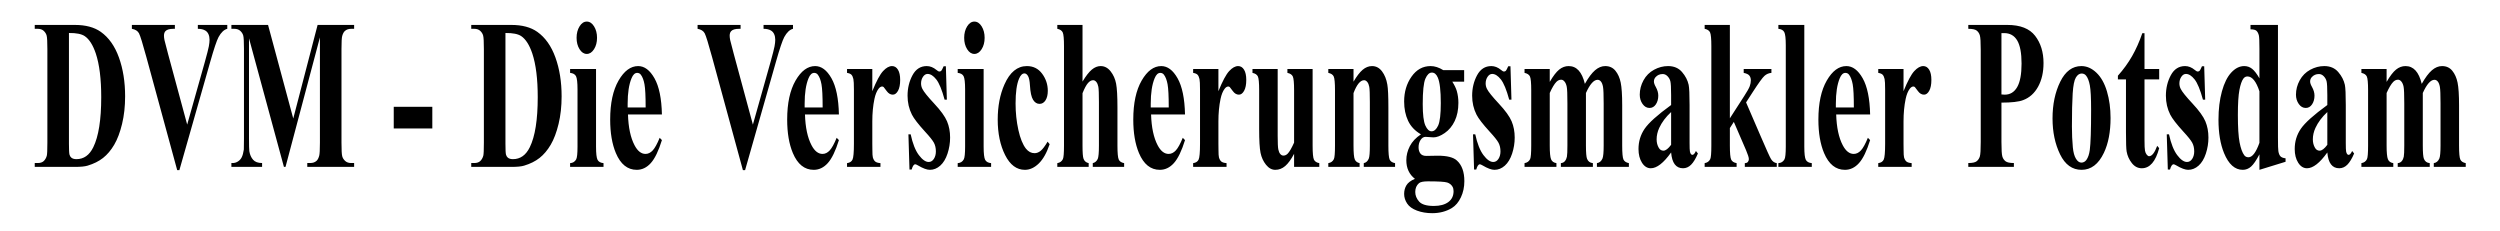 <?xml version="1.0" encoding="utf-8"?>
<svg id="svg3005" viewBox="0 0 540 50" height="50px" width="540px" preserveAspectRatio="xMinYMid" xmlns="http://www.w3.org/2000/svg">
  <path id="text3013-1" d="M 7.504 36.05 L 7.504 35.214 L 8.147 35.214 C 8.709 35.214 9.14 35.074 9.44 34.795 C 9.74 34.516 9.962 34.136 10.104 33.653 C 10.19 33.337 10.233 32.387 10.233 30.804 L 10.233 10.632 C 10.233 9.064 10.181 8.084 10.076 7.692 C 9.971 7.3 9.759 6.957 9.44 6.663 C 9.121 6.369 8.69 6.223 8.147 6.223 L 7.504 6.223 L 7.504 5.386 L 16.178 5.386 C 18.493 5.386 20.356 5.883 21.766 6.878 C 23.49 8.1 24.798 9.946 25.689 12.419 C 26.579 14.891 27.025 17.688 27.025 20.808 C 27.025 22.964 26.806 24.951 26.367 26.767 C 25.929 28.584 25.362 30.084 24.667 31.267 C 23.971 32.451 23.169 33.401 22.259 34.117 C 21.349 34.833 20.237 35.387 18.922 35.779 C 18.341 35.96 17.426 36.05 16.178 36.05 Z M 14.892 7.127 L 14.892 31.053 C 14.892 32.319 14.93 33.095 15.006 33.382 C 15.082 33.668 15.211 33.887 15.392 34.038 C 15.649 34.264 16.021 34.377 16.507 34.377 C 18.098 34.377 19.313 33.518 20.151 31.799 C 21.294 29.477 21.866 25.874 21.866 20.989 C 21.866 17.055 21.475 13.911 20.694 11.559 C 20.075 9.72 19.279 8.469 18.307 7.806 C 17.621 7.338 16.483 7.112 14.892 7.127 Z M 49.093 5.386 L 49.093 6.223 C 48.388 6.403 47.759 6.999 47.206 8.009 C 46.806 8.763 46.211 10.534 45.42 13.323 L 38.746 36.751 L 38.274 36.751 L 31.629 12.374 C 30.829 9.434 30.293 7.707 30.022 7.195 C 29.75 6.682 29.238 6.358 28.485 6.223 L 28.485 5.386 L 37.774 5.386 L 37.774 6.223 L 37.46 6.223 C 36.622 6.223 36.05 6.388 35.745 6.72 C 35.526 6.946 35.416 7.278 35.416 7.715 C 35.416 7.986 35.454 8.307 35.531 8.676 C 35.607 9.045 35.864 10.037 36.302 11.65 L 40.432 26.914 L 44.262 13.323 C 44.72 11.68 45.001 10.579 45.106 10.022 C 45.21 9.464 45.263 8.989 45.263 8.597 C 45.263 8.145 45.186 7.745 45.034 7.398 C 44.882 7.052 44.658 6.788 44.362 6.607 C 43.953 6.351 43.41 6.223 42.733 6.223 L 42.733 5.386 Z M 63.343 25.603 L 68.602 5.386 L 76.491 5.386 L 76.491 6.223 L 75.862 6.223 C 75.291 6.223 74.833 6.381 74.49 6.697 C 74.252 6.908 74.062 7.263 73.919 7.76 C 73.814 8.122 73.761 9.064 73.761 10.587 L 73.761 30.804 C 73.761 32.372 73.814 33.352 73.919 33.744 C 74.023 34.136 74.238 34.479 74.562 34.773 C 74.886 35.067 75.319 35.214 75.862 35.214 L 76.491 35.214 L 76.491 36.05 L 66.373 36.05 L 66.373 35.214 L 67.002 35.214 C 67.574 35.214 68.031 35.055 68.374 34.739 C 68.612 34.528 68.803 34.166 68.945 33.653 C 69.05 33.291 69.103 32.342 69.103 30.804 L 69.103 8.077 L 61.671 36.05 L 61.328 36.05 L 53.783 8.28 L 53.783 29.877 C 53.783 31.384 53.807 32.311 53.854 32.658 C 53.978 33.412 54.247 34.026 54.662 34.501 C 55.076 34.976 55.726 35.214 56.612 35.214 L 56.612 36.05 L 49.982 36.05 L 49.982 35.214 L 50.182 35.214 C 50.61 35.229 51.01 35.119 51.382 34.886 C 51.754 34.652 52.035 34.339 52.225 33.947 C 52.416 33.555 52.563 33.005 52.668 32.296 C 52.687 32.131 52.697 31.362 52.697 29.99 L 52.697 10.587 C 52.697 9.034 52.644 8.066 52.54 7.681 C 52.435 7.297 52.22 6.957 51.896 6.663 C 51.573 6.369 51.139 6.223 50.596 6.223 L 49.982 6.223 L 49.982 5.386 L 57.899 5.386 Z M 93.38 27.751 L 85.048 27.751 L 85.048 23.07 L 93.38 23.07 Z M 101.789 36.05 L 101.789 35.214 L 102.432 35.214 C 102.994 35.214 103.425 35.074 103.725 34.795 C 104.025 34.516 104.246 34.136 104.389 33.653 C 104.476 33.337 104.518 32.387 104.518 30.804 L 104.518 10.632 C 104.518 9.064 104.466 8.084 104.361 7.692 C 104.256 7.3 104.044 6.957 103.725 6.663 C 103.406 6.369 102.975 6.223 102.432 6.223 L 101.789 6.223 L 101.789 5.386 L 110.463 5.386 C 112.778 5.386 114.641 5.883 116.051 6.878 C 117.775 8.1 119.083 9.946 119.973 12.419 C 120.865 14.891 121.309 17.688 121.309 20.808 C 121.309 22.964 121.091 24.951 120.652 26.767 C 120.214 28.584 119.647 30.084 118.952 31.267 C 118.256 32.451 117.453 33.401 116.544 34.117 C 115.634 34.833 114.522 35.387 113.207 35.779 C 112.626 35.96 111.711 36.05 110.463 36.05 Z M 109.177 7.127 L 109.177 31.053 C 109.177 32.319 109.215 33.095 109.291 33.382 C 109.368 33.668 109.496 33.887 109.677 34.038 C 109.935 34.264 110.306 34.377 110.791 34.377 C 112.383 34.377 113.597 33.518 114.436 31.799 C 115.579 29.477 116.151 25.874 116.151 20.989 C 116.151 17.055 115.76 13.911 114.979 11.559 C 114.36 9.72 113.564 8.469 112.592 7.806 C 111.907 7.338 110.768 7.112 109.177 7.127 Z M 126.743 4.662 C 127.363 4.662 127.887 5.005 128.315 5.691 C 128.744 6.377 128.959 7.202 128.959 8.167 C 128.959 9.132 128.741 9.954 128.308 10.632 C 127.874 11.311 127.353 11.65 126.743 11.65 C 126.134 11.65 125.614 11.311 125.185 10.632 C 124.756 9.954 124.542 9.132 124.542 8.167 C 124.542 7.202 124.756 6.377 125.185 5.691 C 125.614 5.005 126.134 4.662 126.743 4.662 Z M 128.744 14.906 L 128.744 31.663 C 128.744 33.156 128.853 34.109 129.073 34.524 C 129.291 34.938 129.72 35.176 130.359 35.236 L 130.359 36.05 L 123.142 36.05 L 123.142 35.236 C 123.733 35.206 124.171 34.935 124.456 34.422 C 124.647 34.075 124.743 33.156 124.743 31.663 L 124.743 19.316 C 124.743 17.823 124.633 16.87 124.414 16.455 C 124.195 16.041 123.771 15.803 123.142 15.743 L 123.142 14.906 Z M 142.975 24.721 L 135.643 24.721 C 135.729 27.525 136.201 29.741 137.058 31.369 C 137.715 32.621 138.506 33.246 139.431 33.246 C 140.002 33.246 140.521 32.994 140.988 32.489 C 141.455 31.984 141.956 31.075 142.489 29.764 L 142.975 30.261 C 142.25 32.598 141.45 34.252 140.574 35.225 C 139.698 36.197 138.683 36.683 137.53 36.683 C 135.548 36.683 134.047 35.477 133.028 33.065 C 132.209 31.12 131.799 28.708 131.799 25.829 C 131.799 22.301 132.402 19.493 133.607 17.405 C 134.812 15.317 136.225 14.273 137.844 14.273 C 139.197 14.273 140.371 15.151 141.367 16.908 C 142.362 18.664 142.899 21.268 142.975 24.721 Z M 139.459 23.206 C 139.459 20.778 139.376 19.112 139.209 18.208 C 139.042 17.303 138.783 16.617 138.43 16.15 C 138.23 15.879 137.963 15.743 137.63 15.743 C 137.134 15.743 136.73 16.127 136.415 16.896 C 135.853 18.238 135.572 20.077 135.572 22.414 L 135.572 23.206 Z M 171.285 5.386 L 171.285 6.223 C 170.58 6.403 169.951 6.999 169.398 8.009 C 168.998 8.763 168.402 10.534 167.612 13.323 L 160.939 36.751 L 160.467 36.751 L 153.821 12.374 C 153.021 9.434 152.485 7.707 152.214 7.195 C 151.942 6.682 151.43 6.358 150.677 6.223 L 150.677 5.386 L 159.966 5.386 L 159.966 6.223 L 159.652 6.223 C 158.814 6.223 158.242 6.388 157.937 6.72 C 157.718 6.946 157.609 7.278 157.609 7.715 C 157.609 7.986 157.647 8.307 157.723 8.676 C 157.799 9.045 158.056 10.037 158.495 11.65 L 162.624 26.914 L 166.455 13.323 C 166.912 11.68 167.193 10.579 167.298 10.022 C 167.402 9.464 167.455 8.989 167.455 8.597 C 167.455 8.145 167.379 7.745 167.226 7.398 C 167.074 7.052 166.85 6.788 166.554 6.607 C 166.144 6.351 165.602 6.223 164.925 6.223 L 164.925 5.386 Z M 181.206 24.721 L 173.874 24.721 C 173.96 27.525 174.432 29.741 175.289 31.369 C 175.946 32.621 176.737 33.246 177.661 33.246 C 178.233 33.246 178.752 32.994 179.219 32.489 C 179.686 31.984 180.186 31.075 180.72 29.764 L 181.206 30.261 C 180.481 32.598 179.681 34.252 178.805 35.225 C 177.928 36.197 176.913 36.683 175.76 36.683 C 173.779 36.683 172.278 35.477 171.259 33.065 C 170.439 31.12 170.03 28.708 170.03 25.829 C 170.03 22.301 170.633 19.493 171.838 17.405 C 173.043 15.317 174.456 14.273 176.075 14.273 C 177.428 14.273 178.602 15.151 179.598 16.908 C 180.593 18.664 181.129 21.268 181.206 24.721 Z M 177.69 23.206 C 177.69 20.778 177.606 19.112 177.44 18.208 C 177.273 17.303 177.014 16.617 176.661 16.15 C 176.461 15.879 176.194 15.743 175.861 15.743 C 175.365 15.743 174.961 16.127 174.646 16.896 C 174.084 18.238 173.803 20.077 173.803 22.414 L 173.803 23.206 Z M 188.419 14.906 L 188.419 19.7 C 189.305 17.514 190.082 16.063 190.749 15.347 C 191.416 14.631 192.059 14.273 192.678 14.273 C 193.212 14.273 193.638 14.533 193.957 15.053 C 194.276 15.573 194.436 16.308 194.436 17.258 C 194.436 18.268 194.281 19.052 193.971 19.61 C 193.662 20.168 193.288 20.447 192.85 20.447 C 192.345 20.447 191.907 20.19 191.535 19.678 C 191.163 19.165 190.944 18.879 190.878 18.818 C 190.782 18.728 190.673 18.683 190.549 18.683 C 190.273 18.683 190.011 18.849 189.763 19.18 C 189.372 19.693 189.077 20.424 188.877 21.374 C 188.571 22.836 188.419 24.449 188.419 26.213 L 188.419 31.075 L 188.434 32.342 C 188.434 33.201 188.467 33.751 188.533 33.992 C 188.648 34.399 188.817 34.697 189.041 34.886 C 189.265 35.074 189.643 35.191 190.178 35.236 L 190.178 36.05 L 182.96 36.05 L 182.96 35.236 C 183.541 35.161 183.935 34.908 184.14 34.479 C 184.344 34.049 184.446 32.914 184.446 31.075 L 184.446 19.384 C 184.446 18.178 184.408 17.409 184.332 17.077 C 184.237 16.655 184.099 16.346 183.918 16.15 C 183.736 15.954 183.417 15.818 182.96 15.743 L 182.96 14.906 Z M 204.308 14.318 L 204.522 21.532 L 204.036 21.532 C 203.455 19.391 202.853 17.929 202.228 17.145 C 201.604 16.361 200.983 15.969 200.363 15.969 C 199.973 15.969 199.64 16.176 199.363 16.591 C 199.087 17.006 198.949 17.484 198.949 18.027 C 198.949 18.434 199.044 18.826 199.234 19.203 C 199.539 19.821 200.392 20.88 201.792 22.38 C 203.194 23.88 204.115 25.154 204.558 26.202 C 205.001 27.25 205.223 28.422 205.223 29.718 C 205.223 30.894 205.037 32.048 204.665 33.178 C 204.293 34.309 203.769 35.176 203.093 35.779 C 202.416 36.382 201.669 36.683 200.849 36.683 C 200.211 36.683 199.359 36.367 198.291 35.734 C 198.006 35.568 197.811 35.485 197.706 35.485 C 197.391 35.485 197.129 35.862 196.919 36.616 L 196.448 36.616 L 196.219 29.017 L 196.705 29.017 C 197.134 31.007 197.722 32.5 198.47 33.495 C 199.218 34.49 199.925 34.987 200.592 34.987 C 201.05 34.987 201.424 34.765 201.714 34.32 C 202.005 33.876 202.15 33.337 202.15 32.703 C 202.15 31.98 202.007 31.354 201.721 30.826 C 201.435 30.299 200.797 29.5 199.807 28.429 C 198.348 26.831 197.405 25.61 196.976 24.766 C 196.348 23.53 196.033 22.165 196.033 20.673 C 196.033 19.045 196.388 17.571 197.098 16.252 C 197.808 14.933 198.835 14.273 200.178 14.273 C 200.902 14.273 201.602 14.552 202.279 15.11 C 202.536 15.336 202.746 15.449 202.907 15.449 C 203.079 15.449 203.217 15.392 203.322 15.279 C 203.427 15.166 203.593 14.846 203.822 14.318 Z M 210.464 4.662 C 211.083 4.662 211.608 5.005 212.036 5.691 C 212.465 6.377 212.679 7.202 212.679 8.167 C 212.679 9.132 212.463 9.954 212.029 10.632 C 211.596 11.311 211.074 11.65 210.464 11.65 C 209.855 11.65 209.335 11.311 208.907 10.632 C 208.478 9.954 208.263 9.132 208.263 8.167 C 208.263 7.202 208.478 6.377 208.907 5.691 C 209.335 5.005 209.855 4.662 210.464 4.662 Z M 212.465 14.906 L 212.465 31.663 C 212.465 33.156 212.575 34.109 212.794 34.524 C 213.013 34.938 213.442 35.176 214.08 35.236 L 214.08 36.05 L 206.863 36.05 L 206.863 35.236 C 207.453 35.206 207.892 34.935 208.178 34.422 C 208.368 34.075 208.464 33.156 208.464 31.663 L 208.464 19.316 C 208.464 17.823 208.354 16.87 208.135 16.455 C 207.916 16.041 207.492 15.803 206.863 15.743 L 206.863 14.906 Z M 226.281 30.6 L 226.725 31.143 C 226.095 33.012 225.312 34.403 224.374 35.315 C 223.435 36.227 222.437 36.683 221.38 36.683 C 219.598 36.683 218.174 35.621 217.107 33.495 C 216.04 31.369 215.506 28.814 215.506 25.829 C 215.506 22.949 215.992 20.417 216.964 18.231 C 218.135 15.592 219.75 14.273 221.808 14.273 C 223.19 14.273 224.288 14.823 225.103 15.924 C 225.917 17.024 226.324 18.253 226.324 19.61 C 226.324 20.469 226.16 21.155 225.831 21.668 C 225.503 22.18 225.072 22.437 224.538 22.437 C 223.976 22.437 223.511 22.143 223.145 21.555 C 222.778 20.967 222.552 19.919 222.466 18.411 C 222.408 17.462 222.27 16.798 222.051 16.421 C 221.833 16.045 221.575 15.856 221.279 15.856 C 220.822 15.856 220.431 16.24 220.108 17.009 C 219.613 18.17 219.365 19.949 219.365 22.346 C 219.365 24.336 219.565 26.24 219.965 28.056 C 220.365 29.873 220.913 31.226 221.609 32.115 C 222.133 32.764 222.752 33.088 223.466 33.088 C 223.933 33.088 224.376 32.914 224.795 32.568 C 225.214 32.221 225.71 31.565 226.281 30.6 Z M 233.824 5.386 L 233.824 17.62 C 234.557 16.399 235.229 15.536 235.839 15.031 C 236.449 14.526 237.082 14.273 237.74 14.273 C 238.578 14.273 239.295 14.65 239.891 15.404 C 240.486 16.158 240.881 17.043 241.077 18.061 C 241.272 19.079 241.369 20.793 241.369 23.206 L 241.369 31.46 C 241.369 33.073 241.465 34.079 241.656 34.479 C 241.846 34.878 242.232 35.131 242.813 35.236 L 242.813 36.05 L 236.039 36.05 L 236.039 35.236 C 236.515 35.131 236.873 34.829 237.111 34.332 C 237.282 33.94 237.369 32.982 237.369 31.46 L 237.369 22.03 C 237.369 20.281 237.325 19.184 237.24 18.739 C 237.154 18.295 237.009 17.948 236.804 17.699 C 236.599 17.45 236.368 17.326 236.111 17.326 C 235.73 17.326 235.358 17.533 234.996 17.948 C 234.634 18.362 234.244 19.09 233.824 20.13 L 233.824 31.46 C 233.824 32.967 233.896 33.91 234.039 34.286 C 234.219 34.799 234.591 35.116 235.153 35.236 L 235.153 36.05 L 228.379 36.05 L 228.379 35.236 C 228.942 35.146 229.342 34.859 229.58 34.377 C 229.741 34.045 229.823 33.073 229.823 31.46 L 229.823 9.976 C 229.823 8.378 229.73 7.383 229.544 6.991 C 229.358 6.599 228.97 6.343 228.379 6.223 L 228.379 5.386 Z M 255.964 24.721 L 248.632 24.721 C 248.718 27.525 249.19 29.741 250.047 31.369 C 250.704 32.621 251.495 33.246 252.419 33.246 C 252.991 33.246 253.51 32.994 253.977 32.489 C 254.444 31.984 254.944 31.075 255.478 29.764 L 255.964 30.261 C 255.239 32.598 254.439 34.252 253.562 35.225 C 252.686 36.197 251.672 36.683 250.518 36.683 C 248.537 36.683 247.036 35.477 246.017 33.065 C 245.198 31.12 244.788 28.708 244.788 25.829 C 244.788 22.301 245.391 19.493 246.596 17.405 C 247.801 15.317 249.213 14.273 250.833 14.273 C 252.186 14.273 253.36 15.151 254.355 16.908 C 255.351 18.664 255.887 21.268 255.964 24.721 Z M 252.448 23.206 C 252.448 20.778 252.365 19.112 252.198 18.208 C 252.031 17.303 251.771 16.617 251.419 16.15 C 251.219 15.879 250.952 15.743 250.619 15.743 C 250.123 15.743 249.718 16.127 249.404 16.896 C 248.842 18.238 248.56 20.077 248.56 22.414 L 248.56 23.206 Z M 263.177 14.906 L 263.177 19.7 C 264.064 17.514 264.84 16.063 265.507 15.347 C 266.174 14.631 266.817 14.273 267.436 14.273 C 267.97 14.273 268.396 14.533 268.715 15.053 C 269.035 15.573 269.194 16.308 269.194 17.258 C 269.194 18.268 269.039 19.052 268.729 19.61 C 268.42 20.168 268.046 20.447 267.608 20.447 C 267.103 20.447 266.665 20.19 266.293 19.678 C 265.921 19.165 265.702 18.879 265.635 18.818 C 265.54 18.728 265.43 18.683 265.307 18.683 C 265.031 18.683 264.769 18.849 264.521 19.18 C 264.13 19.693 263.834 20.424 263.635 21.374 C 263.33 22.836 263.177 24.449 263.177 26.213 L 263.177 31.075 L 263.192 32.342 C 263.192 33.201 263.225 33.751 263.292 33.992 C 263.406 34.399 263.575 34.697 263.799 34.886 C 264.023 35.074 264.402 35.191 264.935 35.236 L 264.935 36.05 L 257.718 36.05 L 257.718 35.236 C 258.299 35.161 258.692 34.908 258.897 34.479 C 259.102 34.049 259.204 32.914 259.204 31.075 L 259.204 19.384 C 259.204 18.178 259.166 17.409 259.09 17.077 C 258.995 16.655 258.857 16.346 258.676 16.15 C 258.495 15.954 258.176 15.818 257.718 15.743 L 257.718 14.906 Z M 283.525 14.906 L 283.525 31.46 C 283.525 33.073 283.62 34.079 283.81 34.479 C 284.001 34.878 284.387 35.131 284.968 35.236 L 284.968 36.05 L 279.523 36.05 L 279.523 33.224 C 278.885 34.43 278.247 35.308 277.609 35.858 C 276.97 36.408 276.256 36.683 275.465 36.683 C 274.712 36.683 274.043 36.318 273.457 35.587 C 272.871 34.856 272.478 34 272.278 33.02 C 272.078 32.04 271.977 30.329 271.977 27.887 L 271.977 19.497 C 271.977 17.899 271.885 16.904 271.699 16.512 C 271.514 16.12 271.125 15.864 270.535 15.743 L 270.535 14.906 L 275.979 14.906 L 275.979 29.357 C 275.979 30.864 276.024 31.837 276.115 32.274 C 276.205 32.711 276.349 33.043 276.544 33.269 C 276.739 33.495 276.965 33.608 277.222 33.608 C 277.565 33.608 277.875 33.465 278.151 33.178 C 278.533 32.786 278.99 31.995 279.523 30.804 L 279.523 19.497 C 279.523 17.899 279.43 16.904 279.245 16.512 C 279.059 16.12 278.671 15.864 278.08 15.743 L 278.08 14.906 Z M 292.359 14.906 L 292.359 17.643 C 293.045 16.467 293.703 15.611 294.331 15.076 C 294.961 14.541 295.637 14.273 296.361 14.273 C 297.227 14.273 297.947 14.654 298.519 15.415 C 299.09 16.176 299.471 17.122 299.662 18.253 C 299.815 19.112 299.891 20.763 299.891 23.206 L 299.891 31.437 C 299.891 33.065 299.984 34.079 300.169 34.479 C 300.355 34.878 300.743 35.131 301.334 35.236 L 301.334 36.05 L 294.574 36.05 L 294.574 35.236 C 295.079 35.131 295.441 34.799 295.661 34.241 C 295.813 33.864 295.889 32.93 295.889 31.437 L 295.889 22.03 C 295.889 20.296 295.846 19.203 295.76 18.751 C 295.675 18.298 295.53 17.948 295.325 17.699 C 295.12 17.45 294.893 17.326 294.646 17.326 C 293.826 17.326 293.064 18.253 292.359 20.108 L 292.359 31.437 C 292.359 33.02 292.452 34.023 292.638 34.445 C 292.824 34.867 293.169 35.131 293.674 35.236 L 293.674 36.05 L 286.914 36.05 L 286.914 35.236 C 287.477 35.146 287.877 34.859 288.115 34.377 C 288.277 34.045 288.358 33.065 288.358 31.437 L 288.358 19.497 C 288.358 17.899 288.265 16.904 288.079 16.512 C 287.893 16.12 287.505 15.864 286.914 15.743 L 286.914 14.906 Z M 311.755 15.155 L 316.256 15.155 L 316.256 17.643 L 313.698 17.643 C 314.165 18.381 314.489 19.052 314.67 19.655 C 314.899 20.469 315.013 21.321 315.013 22.211 C 315.013 23.718 314.748 25.026 314.22 26.134 C 313.691 27.242 312.972 28.109 312.062 28.735 C 311.152 29.36 310.345 29.673 309.64 29.673 C 309.583 29.673 309.011 29.635 307.925 29.56 C 307.496 29.56 307.137 29.782 306.846 30.227 C 306.556 30.672 306.41 31.203 306.41 31.821 C 306.41 32.364 306.541 32.809 306.803 33.156 C 307.065 33.502 307.491 33.676 308.082 33.676 L 310.554 33.631 C 312.555 33.631 313.932 33.977 314.685 34.671 C 315.761 35.636 316.3 37.121 316.3 39.126 C 316.3 40.407 316.051 41.572 315.556 42.62 C 315.061 43.667 314.408 44.44 313.598 44.938 C 312.37 45.676 310.955 46.046 309.354 46.046 C 308.154 46.046 307.058 45.861 306.067 45.492 C 305.076 45.122 304.366 44.61 303.938 43.954 C 303.509 43.298 303.294 42.608 303.294 41.885 C 303.294 41.191 303.459 40.569 303.788 40.019 C 304.116 39.469 304.729 39.005 305.624 38.628 C 304.385 37.663 303.766 36.322 303.766 34.603 C 303.766 33.563 304.019 32.553 304.524 31.573 C 305.029 30.593 305.829 29.741 306.924 29.017 C 305.648 28.279 304.723 27.306 304.152 26.1 C 303.581 24.894 303.294 23.5 303.294 21.917 C 303.294 19.851 303.828 18.061 304.895 16.546 C 305.962 15.031 307.334 14.273 309.011 14.273 C 309.897 14.273 310.812 14.567 311.755 15.155 Z M 309.283 15.675 C 308.73 15.675 308.263 16.116 307.882 16.998 C 307.501 17.88 307.31 19.708 307.31 22.482 C 307.31 24.728 307.499 26.27 307.875 27.106 C 308.251 27.943 308.697 28.362 309.211 28.362 C 309.782 28.362 310.259 27.947 310.64 27.118 C 311.021 26.289 311.211 24.675 311.211 22.278 C 311.211 19.58 310.997 17.741 310.569 16.761 C 310.264 16.037 309.835 15.675 309.283 15.675 Z M 308.439 39.171 C 307.467 39.171 306.824 39.299 306.51 39.555 C 305.967 40.023 305.695 40.656 305.695 41.455 C 305.695 42.224 305.977 42.921 306.539 43.547 C 307.101 44.172 308.158 44.485 309.711 44.485 C 311.036 44.485 312.076 44.206 312.834 43.649 C 313.591 43.091 313.97 42.307 313.97 41.297 C 313.97 40.92 313.898 40.603 313.755 40.347 C 313.498 39.895 313.11 39.586 312.591 39.42 C 312.072 39.254 310.687 39.171 308.439 39.171 Z M 326.26 14.318 L 326.474 21.532 L 325.989 21.532 C 325.408 19.391 324.805 17.929 324.181 17.145 C 323.556 16.361 322.935 15.969 322.315 15.969 C 321.925 15.969 321.592 16.176 321.315 16.591 C 321.039 17.006 320.901 17.484 320.901 18.027 C 320.901 18.434 320.996 18.826 321.186 19.203 C 321.492 19.821 322.344 20.88 323.744 22.38 C 325.145 23.88 326.067 25.154 326.51 26.202 C 326.953 27.25 327.175 28.422 327.175 29.718 C 327.175 30.894 326.989 32.048 326.617 33.178 C 326.245 34.309 325.721 35.176 325.045 35.779 C 324.369 36.382 323.621 36.683 322.801 36.683 C 322.163 36.683 321.311 36.367 320.243 35.734 C 319.958 35.568 319.763 35.485 319.657 35.485 C 319.343 35.485 319.081 35.862 318.871 36.616 L 318.4 36.616 L 318.171 29.017 L 318.657 29.017 C 319.086 31.007 319.674 32.5 320.422 33.495 C 321.17 34.49 321.877 34.987 322.544 34.987 C 323.002 34.987 323.376 34.765 323.666 34.32 C 323.957 33.876 324.102 33.337 324.102 32.703 C 324.102 31.98 323.959 31.354 323.673 30.826 C 323.387 30.299 322.749 29.5 321.759 28.429 C 320.3 26.831 319.357 25.61 318.928 24.766 C 318.3 23.53 317.985 22.165 317.985 20.673 C 317.985 19.045 318.34 17.571 319.05 16.252 C 319.76 14.933 320.786 14.273 322.13 14.273 C 322.854 14.273 323.554 14.552 324.23 15.11 C 324.488 15.336 324.697 15.449 324.86 15.449 C 325.031 15.449 325.169 15.392 325.274 15.279 C 325.378 15.166 325.545 14.846 325.774 14.318 Z M 334.746 14.906 L 334.746 17.688 C 335.479 16.421 336.158 15.536 336.782 15.031 C 337.407 14.526 338.09 14.273 338.833 14.273 C 339.69 14.273 340.409 14.59 340.991 15.223 C 341.572 15.856 342.02 16.821 342.334 18.117 C 343.096 16.761 343.828 15.781 344.528 15.178 C 345.228 14.575 345.959 14.273 346.722 14.273 C 347.646 14.273 348.382 14.609 348.929 15.279 C 349.477 15.95 349.858 16.802 350.073 17.835 C 350.287 18.867 350.394 20.514 350.394 22.776 L 350.394 31.437 C 350.394 33.065 350.487 34.075 350.673 34.467 C 350.859 34.859 351.247 35.116 351.838 35.236 L 351.838 36.05 L 344.935 36.05 L 344.935 35.236 C 345.479 35.161 345.878 34.829 346.136 34.241 C 346.307 33.834 346.393 32.899 346.393 31.437 L 346.393 22.346 C 346.393 20.462 346.345 19.263 346.25 18.751 C 346.155 18.238 346.005 17.857 345.8 17.609 C 345.595 17.36 345.354 17.236 345.078 17.236 C 344.669 17.236 344.254 17.473 343.834 17.948 C 343.415 18.423 342.992 19.135 342.563 20.085 L 342.563 31.437 C 342.563 32.96 342.644 33.917 342.806 34.309 C 343.025 34.867 343.444 35.176 344.063 35.236 L 344.063 36.05 L 337.147 36.05 L 337.147 35.236 C 337.519 35.206 337.811 35.059 338.026 34.795 C 338.24 34.531 338.383 34.215 338.454 33.845 C 338.526 33.476 338.561 32.673 338.561 31.437 L 338.561 22.346 C 338.561 20.432 338.514 19.233 338.418 18.751 C 338.323 18.268 338.164 17.891 337.94 17.62 C 337.716 17.349 337.475 17.213 337.218 17.213 C 336.837 17.213 336.489 17.371 336.175 17.688 C 335.727 18.155 335.251 18.954 334.746 20.085 L 334.746 31.437 C 334.746 32.93 334.838 33.913 335.024 34.388 C 335.21 34.863 335.599 35.146 336.189 35.236 L 336.189 36.05 L 329.301 36.05 L 329.301 35.236 C 329.863 35.146 330.263 34.859 330.502 34.377 C 330.663 34.045 330.745 33.065 330.745 31.437 L 330.745 19.497 C 330.745 17.899 330.652 16.904 330.466 16.512 C 330.28 16.12 329.891 15.864 329.301 15.743 L 329.301 14.906 Z M 360.961 32.93 C 359.332 35.206 357.869 36.344 356.574 36.344 C 355.811 36.344 355.178 35.949 354.673 35.157 C 354.168 34.366 353.916 33.374 353.916 32.183 C 353.916 30.57 354.354 29.119 355.231 27.83 C 356.107 26.541 358.017 24.826 360.961 22.685 L 360.961 20.56 C 360.961 18.962 360.906 17.955 360.796 17.541 C 360.687 17.126 360.48 16.764 360.175 16.455 C 359.87 16.146 359.527 15.992 359.146 15.992 C 358.527 15.992 358.017 16.21 357.617 16.648 C 357.369 16.919 357.246 17.236 357.246 17.597 C 357.246 17.914 357.379 18.306 357.645 18.773 C 358.007 19.421 358.189 20.047 358.189 20.65 C 358.189 21.389 358.015 22.018 357.667 22.538 C 357.319 23.059 356.864 23.319 356.302 23.319 C 355.702 23.319 355.199 23.032 354.794 22.459 C 354.39 21.886 354.187 21.216 354.187 20.447 C 354.187 19.361 354.459 18.325 355.001 17.337 C 355.544 16.35 356.302 15.592 357.274 15.065 C 358.246 14.537 359.256 14.273 360.303 14.273 C 361.571 14.273 362.573 14.699 363.312 15.551 C 364.05 16.403 364.529 17.326 364.748 18.321 C 364.881 18.954 364.948 20.409 364.948 22.685 L 364.948 30.894 C 364.948 31.859 364.971 32.466 365.02 32.715 C 365.067 32.963 365.138 33.148 365.234 33.269 C 365.329 33.389 365.438 33.45 365.563 33.45 C 365.81 33.45 366.062 33.171 366.32 32.613 L 366.749 33.156 C 366.272 34.271 365.779 35.082 365.269 35.587 C 364.76 36.092 364.181 36.344 363.533 36.344 C 362.771 36.344 362.176 36.062 361.747 35.496 C 361.318 34.931 361.056 34.075 360.961 32.93 Z M 360.961 31.279 L 360.961 24.201 C 359.808 25.271 358.95 26.417 358.388 27.638 C 358.017 28.452 357.831 29.274 357.831 30.103 C 357.831 30.796 357.988 31.407 358.303 31.935 C 358.541 32.342 358.874 32.545 359.303 32.545 C 359.779 32.545 360.332 32.123 360.961 31.279 Z M 373.651 5.386 L 373.651 25.557 L 376.752 20.741 C 377.39 19.761 377.788 19.052 377.946 18.615 C 378.102 18.178 378.181 17.756 378.181 17.349 C 378.181 16.942 378.077 16.602 377.867 16.331 C 377.658 16.06 377.248 15.864 376.638 15.743 L 376.638 14.906 L 382.626 14.906 L 382.626 15.743 C 382.054 15.788 381.554 16.003 381.125 16.388 C 380.696 16.772 379.858 17.929 378.61 19.859 L 377.153 22.12 L 380.296 29.402 C 381.563 32.357 382.316 34.015 382.554 34.377 C 382.878 34.889 383.288 35.176 383.783 35.236 L 383.783 36.05 L 376.88 36.05 L 376.88 35.236 C 377.186 35.236 377.407 35.146 377.546 34.965 C 377.683 34.784 377.753 34.588 377.753 34.377 C 377.753 34.03 377.552 33.389 377.153 32.455 L 374.508 26.326 L 373.651 27.661 L 373.651 31.46 C 373.651 33.073 373.747 34.079 373.937 34.479 C 374.127 34.878 374.518 35.131 375.109 35.236 L 375.109 36.05 L 368.206 36.05 L 368.206 35.236 C 368.768 35.146 369.168 34.859 369.407 34.377 C 369.569 34.045 369.65 33.073 369.65 31.46 L 369.65 9.976 C 369.65 8.378 369.557 7.383 369.371 6.991 C 369.185 6.599 368.797 6.343 368.206 6.223 L 368.206 5.386 Z M 389.731 5.386 L 389.731 31.663 C 389.731 33.156 389.841 34.109 390.06 34.524 C 390.279 34.938 390.708 35.176 391.346 35.236 L 391.346 36.05 L 384.129 36.05 L 384.129 35.236 C 384.72 35.206 385.158 34.935 385.444 34.422 C 385.634 34.075 385.73 33.156 385.73 31.663 L 385.73 9.773 C 385.73 8.295 385.62 7.349 385.401 6.935 C 385.182 6.52 384.758 6.283 384.129 6.223 L 384.129 5.386 Z M 403.948 24.721 L 396.616 24.721 C 396.702 27.525 397.174 29.741 398.031 31.369 C 398.688 32.621 399.479 33.246 400.404 33.246 C 400.975 33.246 401.494 32.994 401.961 32.489 C 402.428 31.984 402.928 31.075 403.462 29.764 L 403.948 30.261 C 403.223 32.598 402.423 34.252 401.546 35.225 C 400.67 36.197 399.656 36.683 398.503 36.683 C 396.521 36.683 395.02 35.477 394.001 33.065 C 393.182 31.12 392.772 28.708 392.772 25.829 C 392.772 22.301 393.375 19.493 394.58 17.405 C 395.785 15.317 397.197 14.273 398.817 14.273 C 400.17 14.273 401.344 15.151 402.34 16.908 C 403.335 18.664 403.871 21.268 403.948 24.721 Z M 400.432 23.206 C 400.432 20.778 400.349 19.112 400.182 18.208 C 400.015 17.303 399.755 16.617 399.403 16.15 C 399.203 15.879 398.936 15.743 398.603 15.743 C 398.107 15.743 397.702 16.127 397.388 16.896 C 396.826 18.238 396.545 20.077 396.545 22.414 L 396.545 23.206 Z M 411.162 14.906 L 411.162 19.7 C 412.048 17.514 412.824 16.063 413.491 15.347 C 414.158 14.631 414.801 14.273 415.42 14.273 C 415.954 14.273 416.38 14.533 416.699 15.053 C 417.019 15.573 417.178 16.308 417.178 17.258 C 417.178 18.268 417.023 19.052 416.714 19.61 C 416.404 20.168 416.03 20.447 415.592 20.447 C 415.087 20.447 414.649 20.19 414.277 19.678 C 413.905 19.165 413.687 18.879 413.619 18.818 C 413.524 18.728 413.414 18.683 413.291 18.683 C 413.015 18.683 412.753 18.849 412.505 19.18 C 412.114 19.693 411.819 20.424 411.619 21.374 C 411.314 22.836 411.162 24.449 411.162 26.213 L 411.162 31.075 L 411.176 32.342 C 411.176 33.201 411.209 33.751 411.276 33.992 C 411.391 34.399 411.56 34.697 411.783 34.886 C 412.007 35.074 412.386 35.191 412.919 35.236 L 412.919 36.05 L 405.702 36.05 L 405.702 35.236 C 406.283 35.161 406.676 34.908 406.881 34.479 C 407.086 34.049 407.188 32.914 407.188 31.075 L 407.188 19.384 C 407.188 18.178 407.15 17.409 407.074 17.077 C 406.979 16.655 406.841 16.346 406.66 16.15 C 406.479 15.954 406.16 15.818 405.702 15.743 L 405.702 14.906 Z M 432.312 22.165 L 432.312 30.668 C 432.312 32.327 432.376 33.371 432.505 33.8 C 432.634 34.23 432.862 34.573 433.191 34.829 C 433.52 35.085 434.122 35.214 434.999 35.214 L 434.999 36.05 L 425.152 36.05 L 425.152 35.214 C 426.048 35.214 426.655 35.082 426.974 34.818 C 427.294 34.554 427.518 34.211 427.646 33.789 C 427.775 33.367 427.839 32.327 427.839 30.668 L 427.839 10.768 C 427.839 9.11 427.775 8.066 427.646 7.636 C 427.518 7.206 427.291 6.863 426.968 6.607 C 426.643 6.351 426.038 6.223 425.152 6.223 L 425.152 5.386 L 433.598 5.386 C 436.38 5.386 438.376 6.17 439.586 7.738 C 440.796 9.306 441.401 11.265 441.401 13.617 C 441.401 15.607 441.01 17.311 440.229 18.728 C 439.448 20.145 438.372 21.11 437 21.623 C 436.076 21.984 434.513 22.165 432.312 22.165 Z M 432.312 7.15 L 432.312 20.401 C 432.626 20.432 432.864 20.447 433.027 20.447 C 434.189 20.447 435.084 19.9 435.713 18.807 C 436.342 17.714 436.657 16.022 436.657 13.73 C 436.657 11.454 436.342 9.788 435.713 8.733 C 435.084 7.677 434.146 7.15 432.898 7.15 Z M 449.578 14.273 C 450.74 14.273 451.822 14.748 452.822 15.698 C 453.823 16.648 454.582 17.997 455.102 19.746 C 455.62 21.494 455.88 23.409 455.88 25.49 C 455.88 28.49 455.399 31 454.437 33.02 C 453.275 35.462 451.669 36.683 449.621 36.683 C 447.611 36.683 446.062 35.568 444.977 33.337 C 443.891 31.105 443.347 28.52 443.347 25.58 C 443.347 22.55 443.902 19.908 445.012 17.654 C 446.122 15.4 447.644 14.273 449.578 14.273 Z M 449.635 15.879 C 449.149 15.879 448.732 16.169 448.385 16.749 C 448.037 17.33 447.808 18.476 447.699 20.187 C 447.589 21.898 447.535 24.276 447.535 27.321 C 447.535 28.934 447.601 30.442 447.734 31.844 C 447.84 32.914 448.064 33.729 448.406 34.286 C 448.749 34.844 449.14 35.123 449.578 35.123 C 450.007 35.123 450.364 34.935 450.65 34.558 C 451.022 34.045 451.269 33.329 451.393 32.409 C 451.584 30.977 451.679 28.083 451.679 23.726 C 451.679 21.163 451.588 19.403 451.407 18.445 C 451.227 17.488 450.96 16.791 450.607 16.354 C 450.36 16.037 450.035 15.879 449.635 15.879 Z M 463.212 7.172 L 463.212 14.906 L 466.384 14.906 L 466.384 17.145 L 463.212 17.145 L 463.212 30.193 C 463.212 31.414 463.248 32.202 463.319 32.556 C 463.39 32.911 463.516 33.197 463.698 33.416 C 463.878 33.634 464.045 33.744 464.197 33.744 C 464.817 33.744 465.403 32.997 465.956 31.505 L 466.384 32.002 C 465.612 34.897 464.36 36.344 462.626 36.344 C 461.778 36.344 461.061 35.971 460.475 35.225 C 459.889 34.479 459.515 33.646 459.353 32.726 C 459.258 32.213 459.21 30.826 459.21 28.565 L 459.21 17.145 L 457.467 17.145 L 457.467 16.354 C 458.667 15.012 459.689 13.602 460.532 12.125 C 461.375 10.647 462.111 8.996 462.74 7.172 Z M 476.108 14.318 L 476.322 21.532 L 475.836 21.532 C 475.255 19.391 474.652 17.929 474.028 17.145 C 473.404 16.361 472.782 15.969 472.163 15.969 C 471.772 15.969 471.44 16.176 471.163 16.591 C 470.886 17.006 470.749 17.484 470.749 18.027 C 470.749 18.434 470.844 18.826 471.034 19.203 C 471.339 19.821 472.192 20.88 473.592 22.38 C 474.993 23.88 475.915 25.154 476.358 26.202 C 476.801 27.25 477.022 28.422 477.022 29.718 C 477.022 30.894 476.837 32.048 476.465 33.178 C 476.093 34.309 475.569 35.176 474.893 35.779 C 474.216 36.382 473.469 36.683 472.649 36.683 C 472.011 36.683 471.158 36.367 470.091 35.734 C 469.805 35.568 469.61 35.485 469.505 35.485 C 469.191 35.485 468.929 35.862 468.719 36.616 L 468.248 36.616 L 468.019 29.017 L 468.505 29.017 C 468.934 31.007 469.522 32.5 470.27 33.495 C 471.017 34.49 471.725 34.987 472.392 34.987 C 472.85 34.987 473.223 34.765 473.514 34.32 C 473.804 33.876 473.95 33.337 473.95 32.703 C 473.95 31.98 473.807 31.354 473.521 30.826 C 473.235 30.299 472.597 29.5 471.606 28.429 C 470.148 26.831 469.205 25.61 468.776 24.766 C 468.148 23.53 467.833 22.165 467.833 20.673 C 467.833 19.045 468.188 17.571 468.898 16.252 C 469.607 14.933 470.634 14.273 471.977 14.273 C 472.702 14.273 473.402 14.552 474.078 15.11 C 474.336 15.336 474.545 15.449 474.707 15.449 C 474.879 15.449 475.017 15.392 475.121 15.279 C 475.226 15.166 475.393 14.846 475.622 14.318 Z M 492.039 5.386 L 492.039 29.718 C 492.039 31.362 492.067 32.334 492.124 32.636 C 492.201 33.133 492.346 33.502 492.561 33.744 C 492.775 33.985 493.149 34.136 493.682 34.196 L 493.682 34.942 L 488.037 36.683 L 488.037 33.337 C 487.361 34.633 486.758 35.515 486.23 35.982 C 485.701 36.45 485.103 36.683 484.437 36.683 C 482.731 36.683 481.383 35.477 480.392 33.065 C 479.591 31.105 479.192 28.701 479.192 25.851 C 479.192 23.575 479.439 21.536 479.934 19.734 C 480.43 17.933 481.109 16.572 481.971 15.653 C 482.833 14.733 483.76 14.273 484.75 14.273 C 485.389 14.273 485.956 14.469 486.451 14.861 C 486.947 15.253 487.475 15.939 488.037 16.919 L 488.037 10.542 C 488.037 8.929 487.995 7.956 487.909 7.625 C 487.794 7.187 487.623 6.863 487.395 6.652 C 487.166 6.441 486.737 6.336 486.108 6.336 L 486.108 5.386 Z M 488.037 19.723 C 487.333 17.582 486.471 16.512 485.451 16.512 C 485.099 16.512 484.808 16.663 484.579 16.964 C 484.227 17.432 483.938 18.253 483.714 19.429 C 483.49 20.605 483.379 22.407 483.379 24.834 C 483.379 27.502 483.503 29.477 483.75 30.759 C 483.998 32.04 484.336 32.967 484.765 33.54 C 484.984 33.827 485.284 33.97 485.665 33.97 C 486.504 33.97 487.295 32.93 488.037 30.849 Z M 502.702 32.93 C 501.074 35.206 499.611 36.344 498.315 36.344 C 497.554 36.344 496.92 35.949 496.415 35.157 C 495.91 34.366 495.658 33.374 495.658 32.183 C 495.658 30.57 496.095 29.119 496.972 27.83 C 497.848 26.541 499.759 24.826 502.702 22.685 L 502.702 20.56 C 502.702 18.962 502.648 17.955 502.539 17.541 C 502.429 17.126 502.222 16.764 501.917 16.455 C 501.612 16.146 501.269 15.992 500.888 15.992 C 500.269 15.992 499.759 16.21 499.359 16.648 C 499.111 16.919 498.987 17.236 498.987 17.597 C 498.987 17.914 499.121 18.306 499.387 18.773 C 499.749 19.421 499.93 20.047 499.93 20.65 C 499.93 21.389 499.757 22.018 499.408 22.538 C 499.061 23.059 498.606 23.319 498.044 23.319 C 497.444 23.319 496.941 23.032 496.537 22.459 C 496.131 21.886 495.929 21.216 495.929 20.447 C 495.929 19.361 496.201 18.325 496.744 17.337 C 497.286 16.35 498.044 15.592 499.015 15.065 C 499.987 14.537 500.998 14.273 502.045 14.273 C 503.313 14.273 504.315 14.699 505.053 15.551 C 505.792 16.403 506.271 17.326 506.49 18.321 C 506.623 18.954 506.69 20.409 506.69 22.685 L 506.69 30.894 C 506.69 31.859 506.714 32.466 506.761 32.715 C 506.809 32.963 506.88 33.148 506.976 33.269 C 507.071 33.389 507.18 33.45 507.304 33.45 C 507.552 33.45 507.805 33.171 508.062 32.613 L 508.491 33.156 C 508.015 34.271 507.521 35.082 507.011 35.587 C 506.501 36.092 505.923 36.344 505.275 36.344 C 504.513 36.344 503.918 36.062 503.489 35.496 C 503.06 34.931 502.798 34.075 502.702 32.93 Z M 502.702 31.279 L 502.702 24.201 C 501.55 25.271 500.693 26.417 500.131 27.638 C 499.759 28.452 499.573 29.274 499.573 30.103 C 499.573 30.796 499.73 31.407 500.045 31.935 C 500.283 32.342 500.616 32.545 501.045 32.545 C 501.522 32.545 502.074 32.123 502.702 31.279 Z M 515.507 14.906 L 515.507 17.688 C 516.241 16.421 516.92 15.536 517.544 15.031 C 518.167 14.526 518.852 14.273 519.594 14.273 C 520.452 14.273 521.171 14.59 521.753 15.223 C 522.334 15.856 522.781 16.821 523.096 18.117 C 523.858 16.761 524.589 15.781 525.29 15.178 C 525.99 14.575 526.721 14.273 527.483 14.273 C 528.407 14.273 529.143 14.609 529.691 15.279 C 530.239 15.95 530.62 16.802 530.834 17.835 C 531.049 18.867 531.156 20.514 531.156 22.776 L 531.156 31.437 C 531.156 33.065 531.249 34.075 531.434 34.467 C 531.62 34.859 532.008 35.116 532.599 35.236 L 532.599 36.05 L 525.697 36.05 L 525.697 35.236 C 526.239 35.161 526.64 34.829 526.897 34.241 C 527.068 33.834 527.154 32.899 527.154 31.437 L 527.154 22.346 C 527.154 20.462 527.106 19.263 527.011 18.751 C 526.916 18.238 526.766 17.857 526.561 17.609 C 526.357 17.36 526.116 17.236 525.84 17.236 C 525.43 17.236 525.015 17.473 524.596 17.948 C 524.177 18.423 523.753 19.135 523.324 20.085 L 523.324 31.437 C 523.324 32.96 523.406 33.917 523.567 34.309 C 523.787 34.867 524.205 35.176 524.825 35.236 L 524.825 36.05 L 517.908 36.05 L 517.908 35.236 C 518.279 35.206 518.573 35.059 518.787 34.795 C 519.002 34.531 519.144 34.215 519.216 33.845 C 519.287 33.476 519.323 32.673 519.323 31.437 L 519.323 22.346 C 519.323 20.432 519.275 19.233 519.18 18.751 C 519.085 18.268 518.925 17.891 518.702 17.62 C 518.478 17.349 518.237 17.213 517.979 17.213 C 517.598 17.213 517.251 17.371 516.937 17.688 C 516.489 18.155 516.013 18.954 515.507 20.085 L 515.507 31.437 C 515.507 32.93 515.6 33.913 515.786 34.388 C 515.972 34.863 516.36 35.146 516.951 35.236 L 516.951 36.05 L 510.063 36.05 L 510.063 35.236 C 510.624 35.146 511.025 34.859 511.263 34.377 C 511.425 34.045 511.506 33.065 511.506 31.437 L 511.506 19.497 C 511.506 17.899 511.413 16.904 511.227 16.512 C 511.042 16.12 510.653 15.864 510.063 15.743 L 510.063 14.906 Z" style=""/>
</svg>